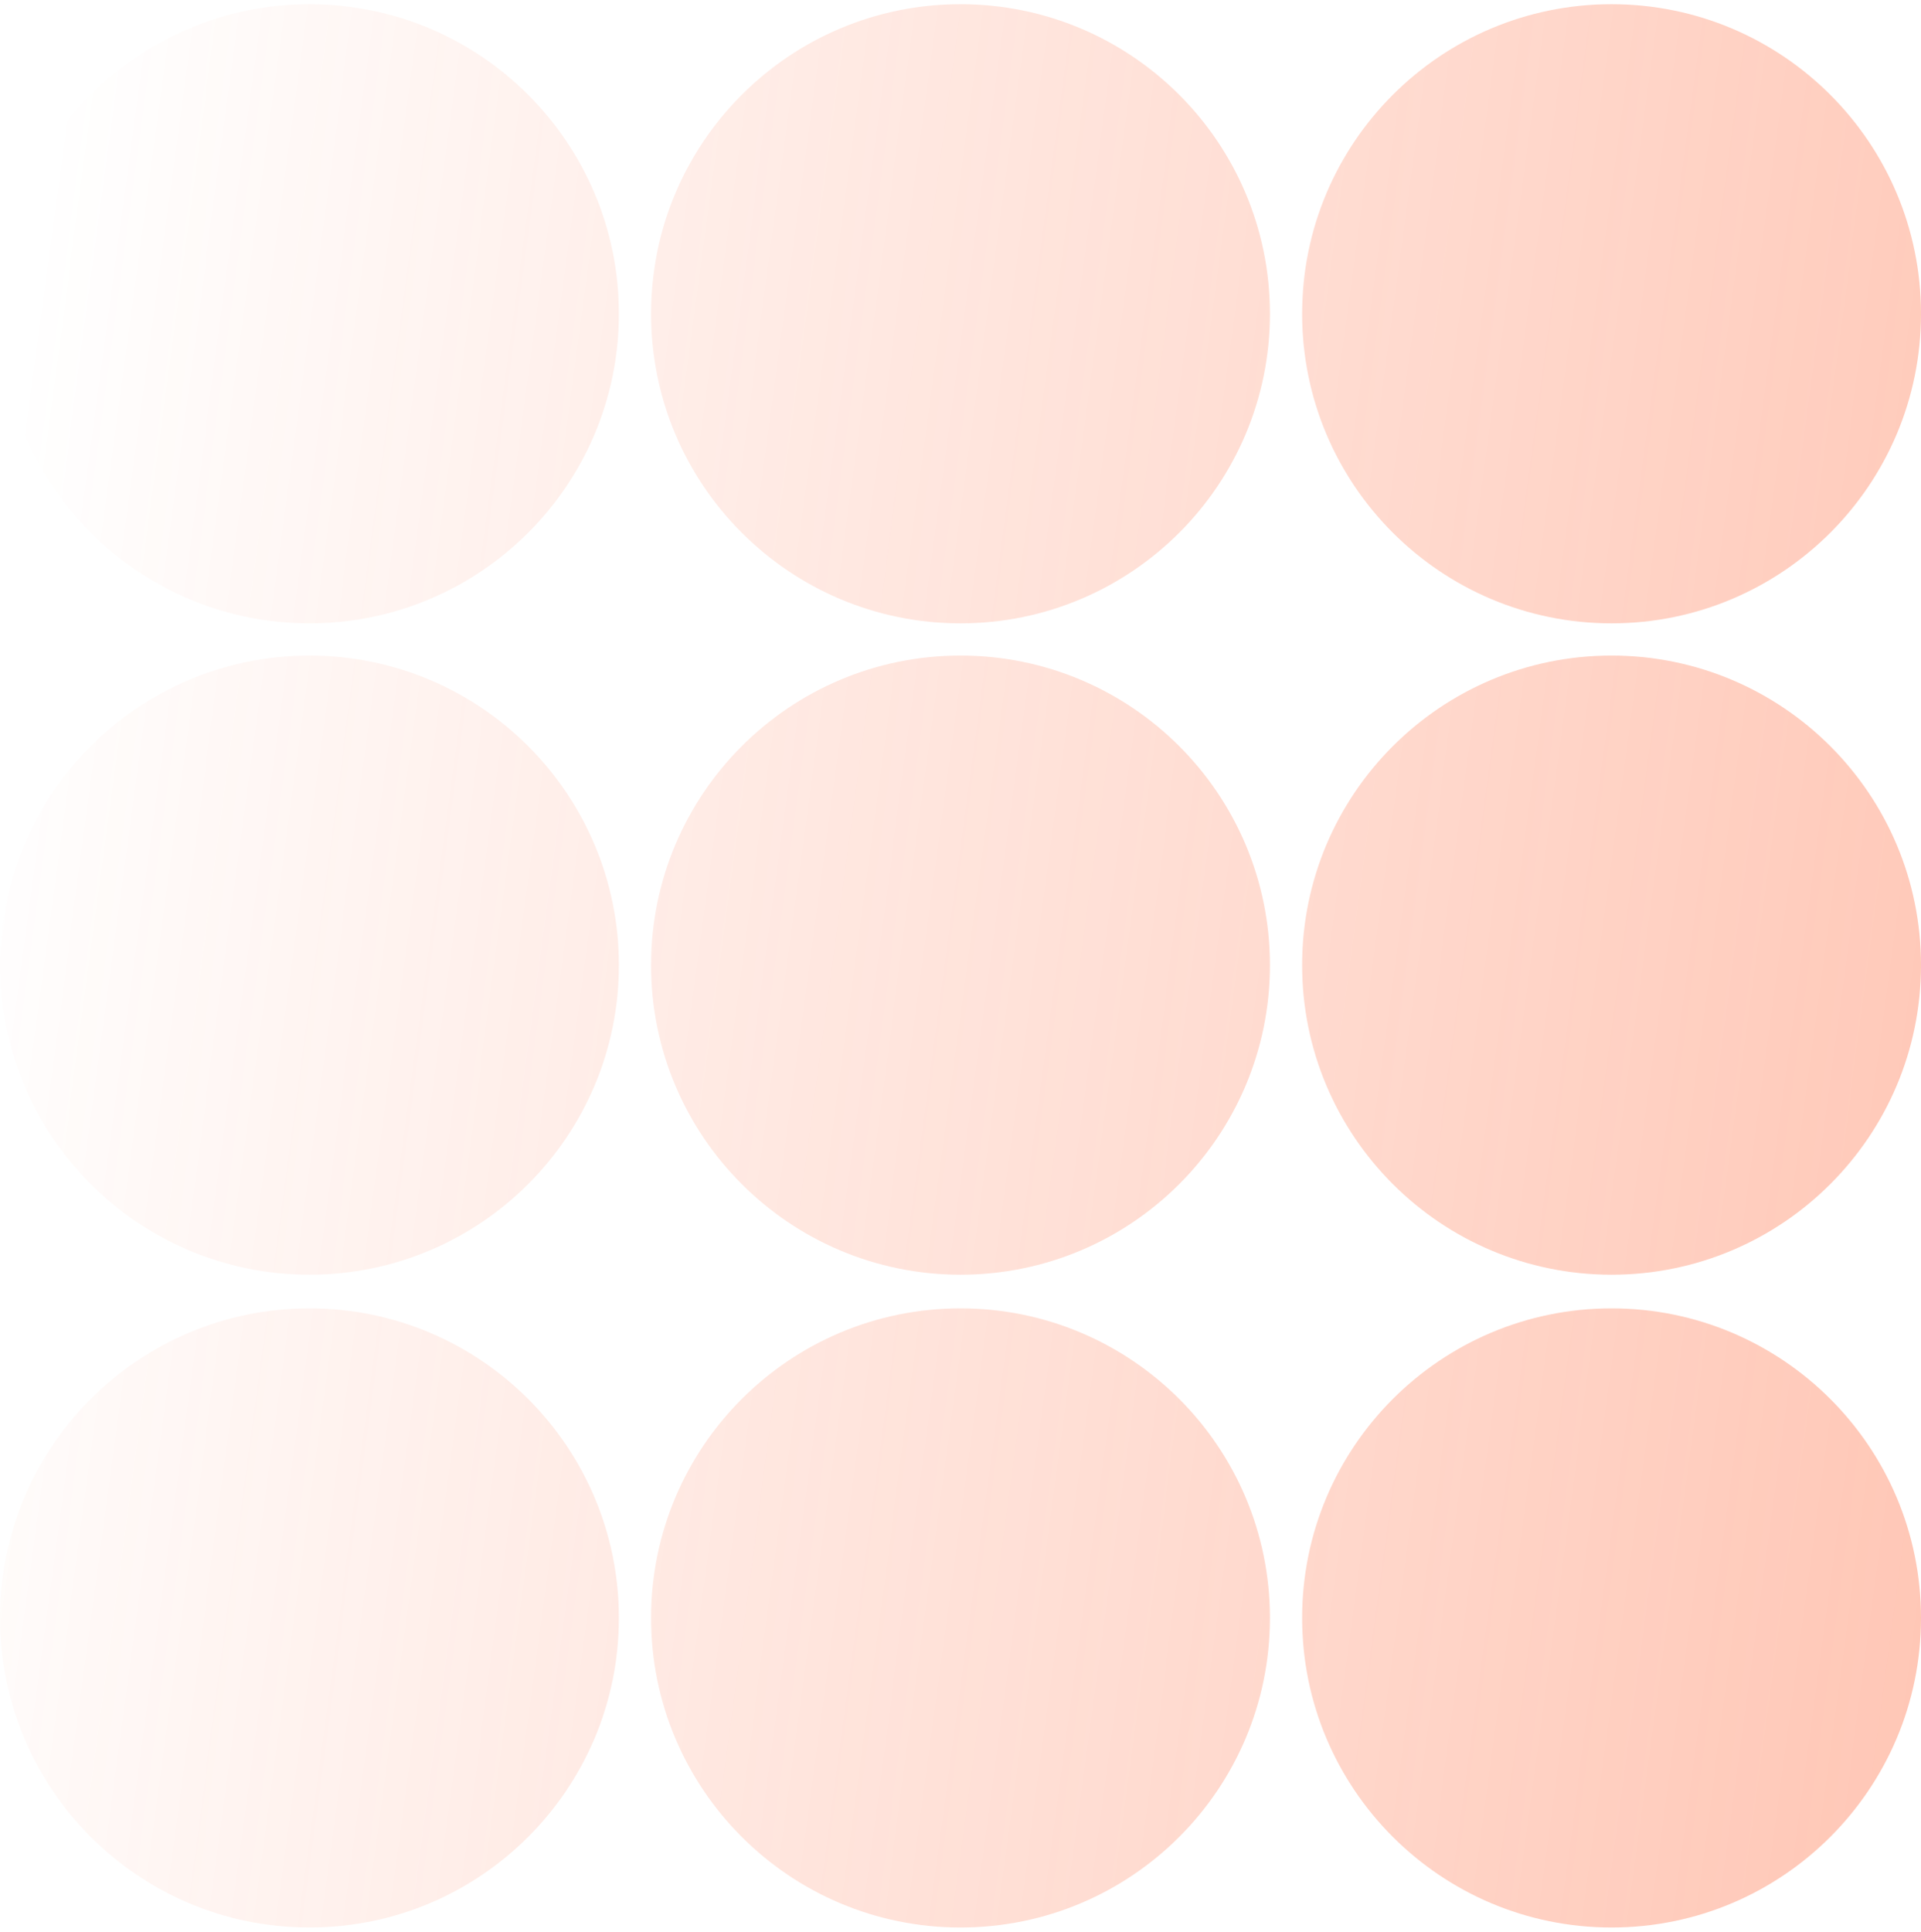 <svg width="363" height="365" viewBox="0 0 363 365" fill="none" xmlns="http://www.w3.org/2000/svg">
<path d="M58.472 247.204C90.765 247.204 116.944 273.391 116.944 305.694C116.944 337.998 90.765 364.185 58.472 364.185C26.179 364.184 0 337.998 0 305.694C0 273.391 26.179 247.204 58.472 247.204ZM181.5 247.204C213.793 247.204 239.972 273.391 239.972 305.694C239.972 337.998 213.793 364.184 181.5 364.185C149.207 364.185 123.027 337.998 123.027 305.694C123.028 273.391 149.207 247.204 181.5 247.204ZM304.527 247.204C336.82 247.204 363 273.391 363 305.694C363 337.998 336.821 364.185 304.527 364.185C272.234 364.184 246.056 337.998 246.056 305.694C246.056 273.391 272.234 247.204 304.527 247.204ZM58.472 123.862C90.765 123.862 116.944 150.049 116.944 182.353C116.944 214.656 90.765 240.844 58.472 240.844C26.179 240.844 0 214.656 0 182.353C0 150.05 26.179 123.862 58.472 123.862ZM181.5 123.862C213.793 123.862 239.971 150.05 239.972 182.353C239.972 214.656 213.793 240.844 181.5 240.844C149.207 240.844 123.027 214.656 123.027 182.353C123.028 150.049 149.207 123.862 181.5 123.862ZM304.527 123.862C336.82 123.862 363 150.049 363 182.353C363 214.656 336.821 240.844 304.527 240.844C272.234 240.844 246.056 214.656 246.056 182.353C246.056 150.05 272.234 123.862 304.527 123.862ZM58.472 0.795C90.765 0.795 116.944 26.982 116.944 59.285C116.944 91.588 90.765 117.775 58.472 117.775C26.179 117.775 9.76513e-05 91.588 0 59.285C0 26.982 26.179 0.795 58.472 0.795ZM181.5 0.795C213.793 0.795 239.972 26.982 239.972 59.285C239.972 91.588 213.793 117.775 181.5 117.775C149.207 117.775 123.027 91.588 123.027 59.285C123.027 26.982 149.207 0.795 181.5 0.795ZM304.527 0.795C336.821 0.795 363 26.982 363 59.285C363 91.588 336.82 117.775 304.527 117.775C272.234 117.775 246.056 91.588 246.056 59.285C246.056 26.982 272.234 0.795 304.527 0.795Z" fill="url(#paint0_linear_1317_3766)"/>
<defs>
<linearGradient id="paint0_linear_1317_3766" x1="12" y1="11.85" x2="704.906" y2="104.868" gradientUnits="userSpaceOnUse">
<stop stop-color="#FF6435" stop-opacity="0"/>
<stop offset="1" stop-color="#FF6435" stop-opacity="0.65"/>
</linearGradient>
</defs>
</svg>
